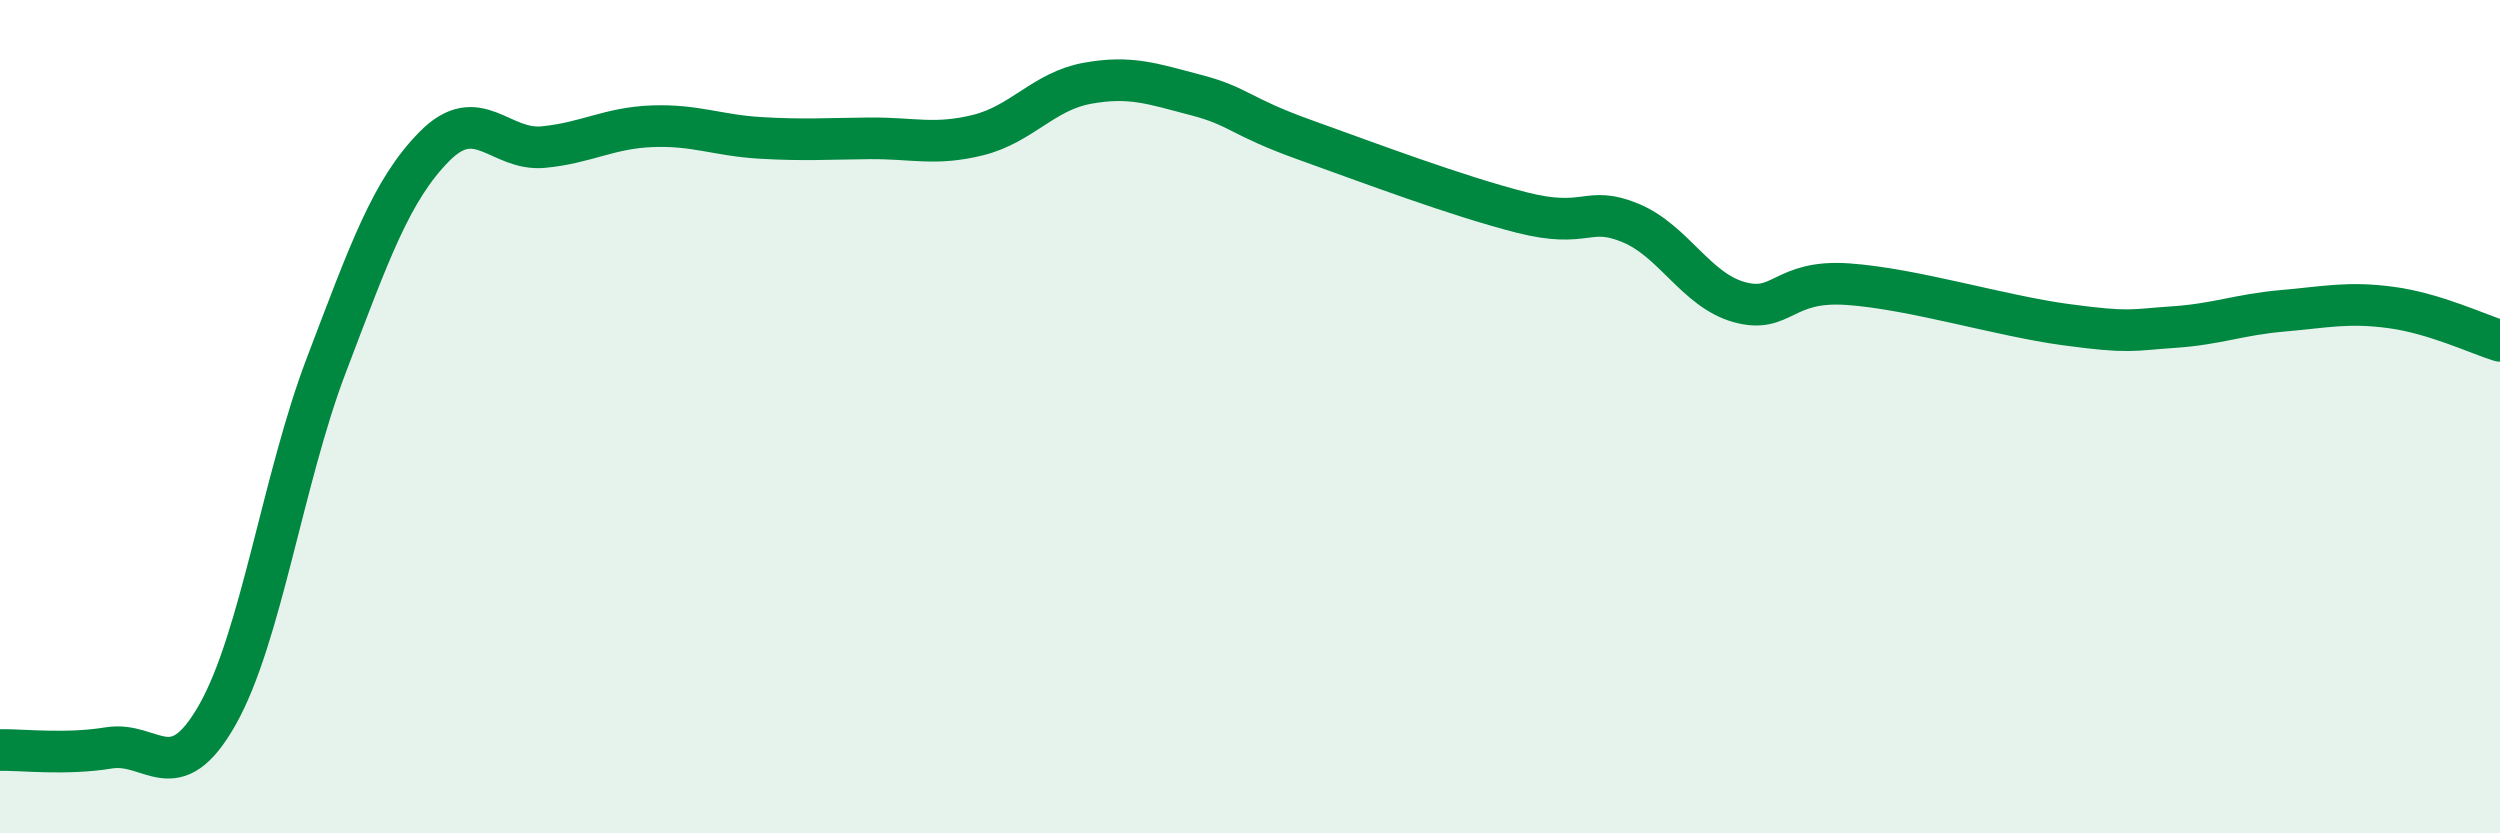 
    <svg width="60" height="20" viewBox="0 0 60 20" xmlns="http://www.w3.org/2000/svg">
      <path
        d="M 0,18 C 0.52,17.99 1.57,18.12 2.61,17.95 C 3.65,17.78 4.18,18.99 5.22,17.15 C 6.26,15.31 6.79,11.5 7.83,8.77 C 8.87,6.04 9.39,4.56 10.43,3.51 C 11.47,2.46 12,3.63 13.04,3.53 C 14.08,3.43 14.61,3.07 15.65,3.03 C 16.69,2.99 17.22,3.25 18.26,3.31 C 19.3,3.37 19.83,3.33 20.87,3.32 C 21.91,3.31 22.44,3.5 23.48,3.24 C 24.52,2.98 25.05,2.19 26.09,2 C 27.13,1.81 27.66,2.01 28.7,2.28 C 29.74,2.55 29.74,2.79 31.3,3.35 C 32.86,3.91 34.95,4.7 36.52,5.1 C 38.09,5.5 38.09,4.92 39.13,5.35 C 40.17,5.78 40.7,6.96 41.74,7.25 C 42.78,7.54 42.78,6.71 44.35,6.82 C 45.92,6.93 48.01,7.58 49.57,7.79 C 51.13,8 51.13,7.92 52.17,7.85 C 53.21,7.78 53.74,7.55 54.78,7.46 C 55.82,7.37 56.35,7.24 57.39,7.38 C 58.43,7.52 59.48,8.02 60,8.18L60 20L0 20Z"
        fill="#008740"
        opacity="0.1"
        stroke-linecap="round"
        stroke-linejoin="round"
      />
      <path
        d="M 0,18 C 0.52,17.99 1.57,18.12 2.61,17.95 C 3.65,17.78 4.18,18.99 5.22,17.15 C 6.26,15.31 6.79,11.5 7.83,8.77 C 8.87,6.04 9.39,4.56 10.43,3.51 C 11.47,2.46 12,3.63 13.04,3.53 C 14.08,3.43 14.61,3.07 15.65,3.03 C 16.69,2.99 17.22,3.25 18.26,3.31 C 19.3,3.37 19.83,3.33 20.87,3.32 C 21.91,3.31 22.44,3.5 23.48,3.24 C 24.52,2.98 25.05,2.19 26.09,2 C 27.13,1.81 27.66,2.01 28.7,2.28 C 29.74,2.55 29.74,2.79 31.3,3.35 C 32.86,3.91 34.95,4.7 36.52,5.1 C 38.09,5.5 38.09,4.92 39.13,5.35 C 40.17,5.78 40.7,6.96 41.74,7.25 C 42.78,7.54 42.78,6.71 44.35,6.82 C 45.92,6.93 48.01,7.58 49.57,7.79 C 51.13,8 51.13,7.92 52.17,7.85 C 53.21,7.78 53.74,7.55 54.78,7.46 C 55.82,7.37 56.35,7.24 57.39,7.38 C 58.43,7.52 59.48,8.02 60,8.18"
        stroke="#008740"
        stroke-width="1"
        fill="none"
        stroke-linecap="round"
        stroke-linejoin="round"
      />
    </svg>
  
